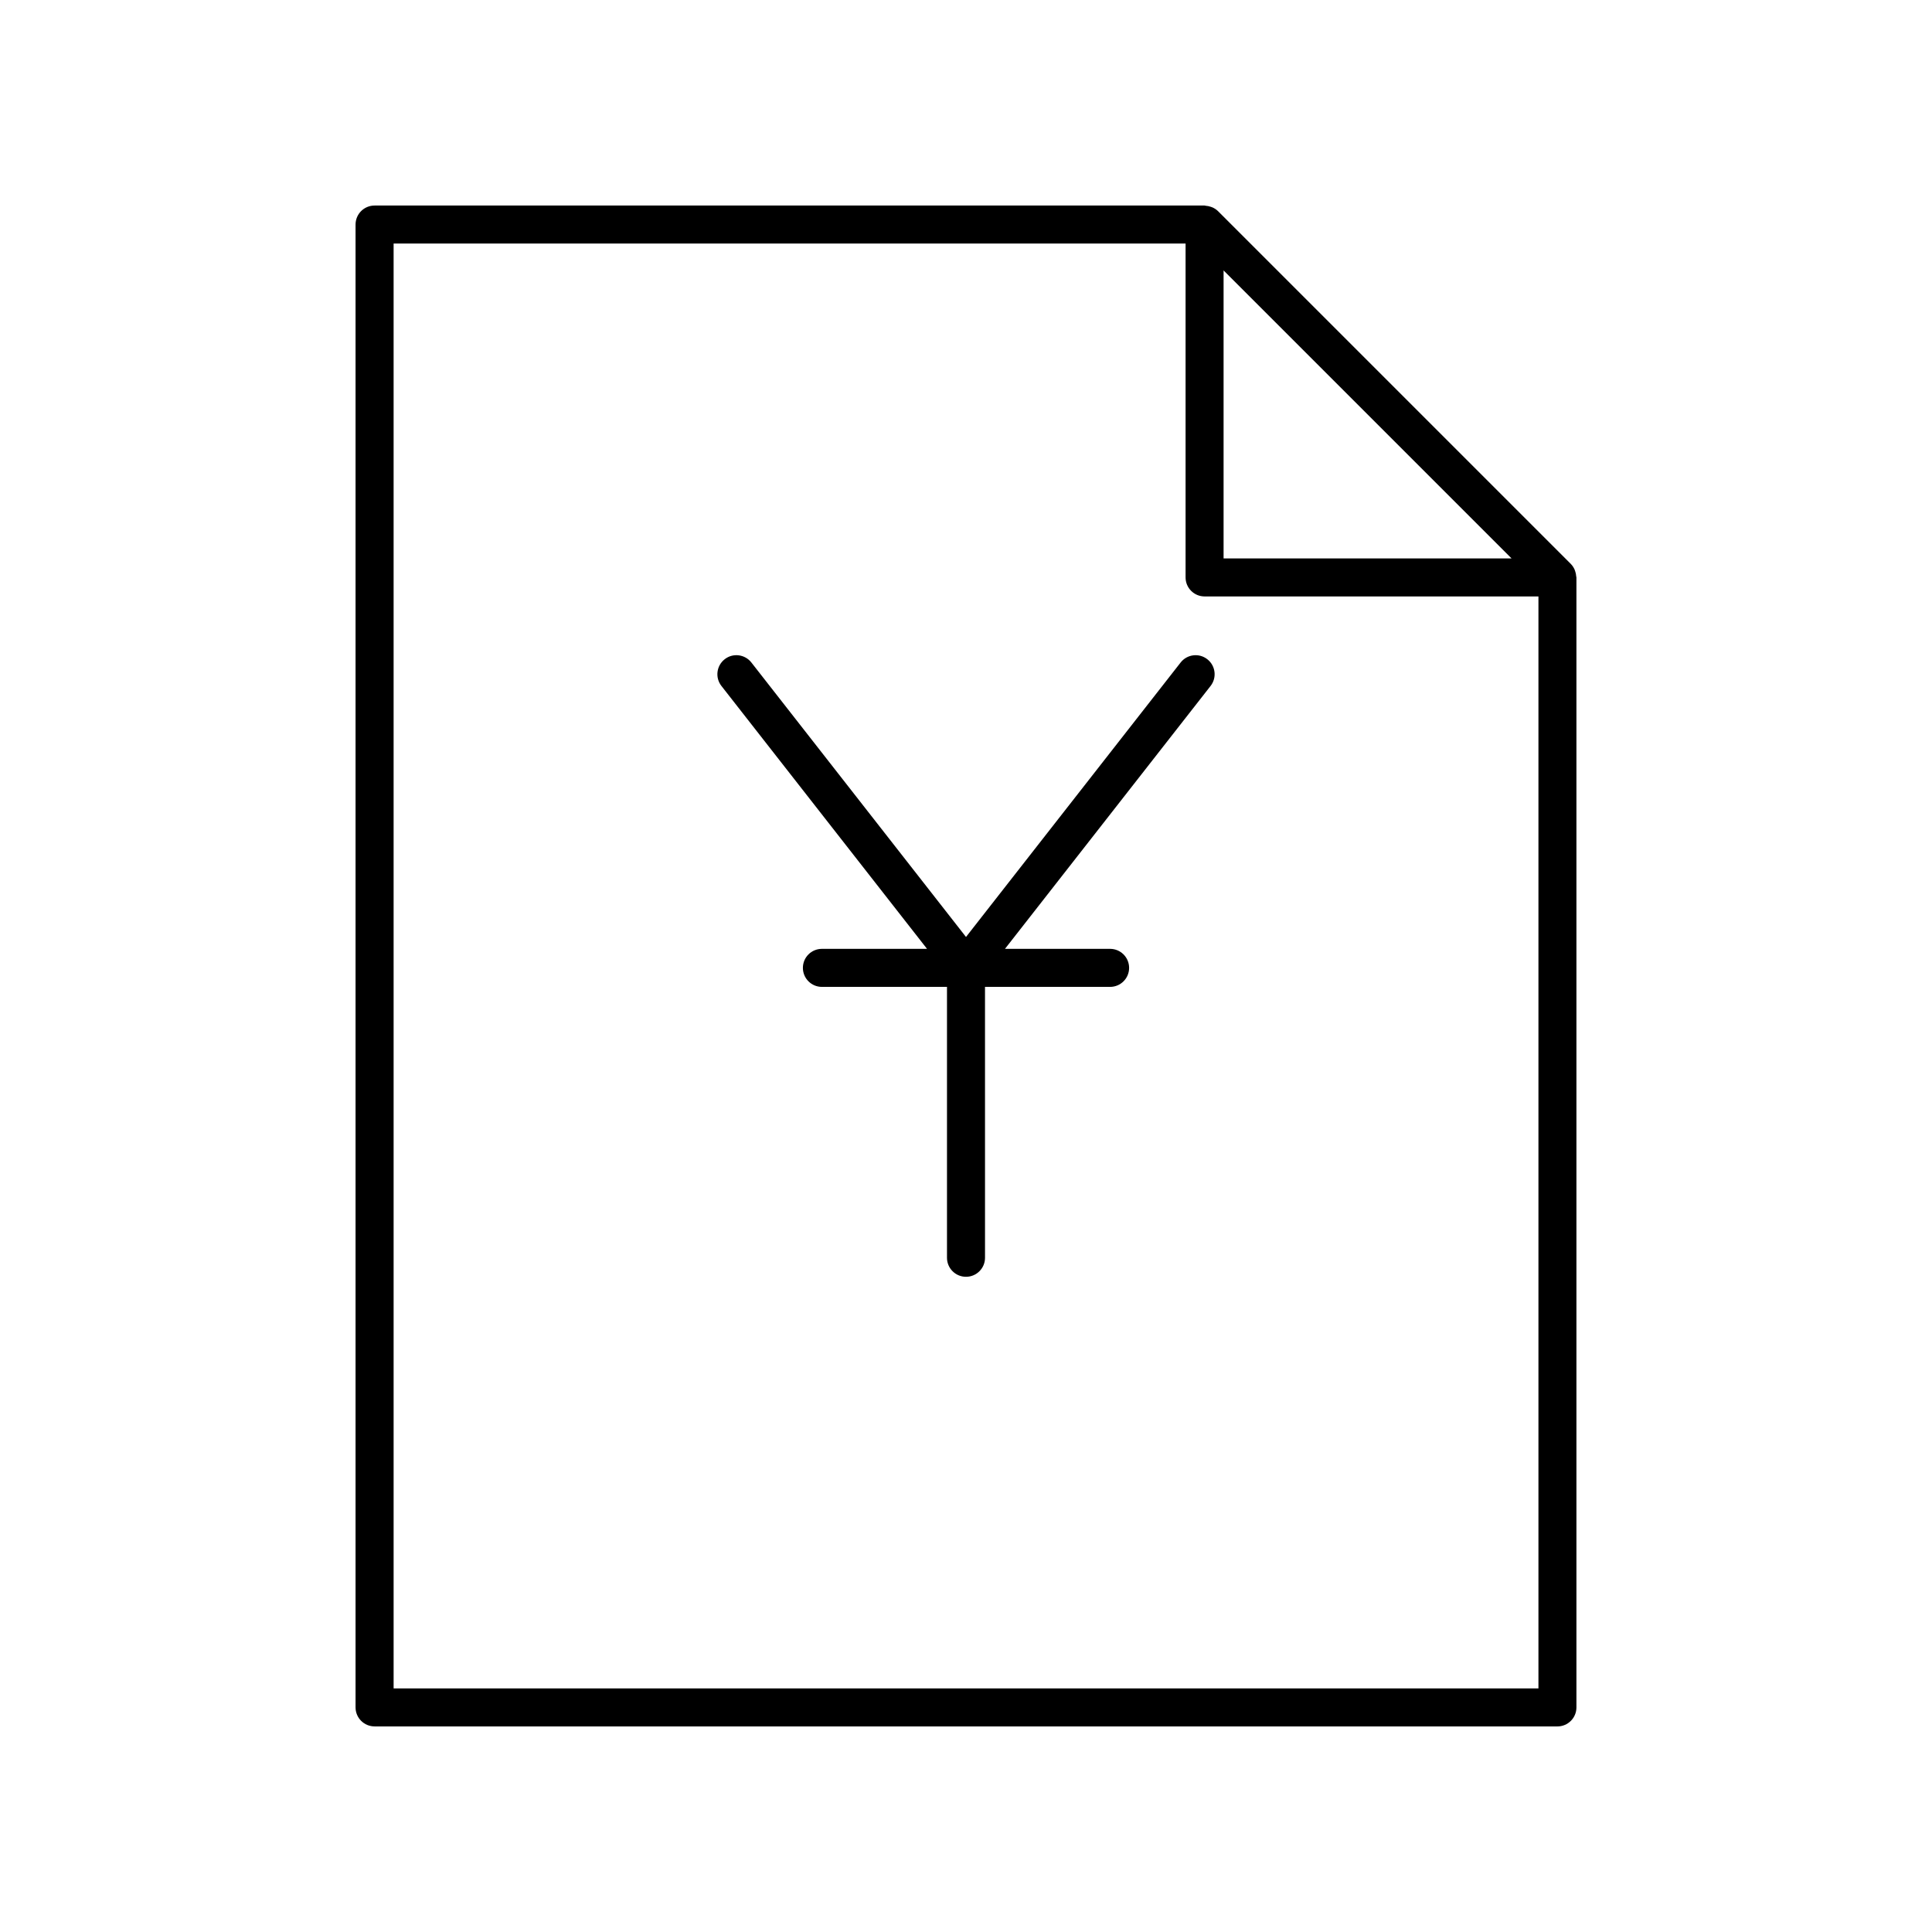 <?xml version="1.0" encoding="UTF-8"?>
<!-- The Best Svg Icon site in the world: iconSvg.co, Visit us! https://iconsvg.co -->
<svg fill="#000000" width="800px" height="800px" version="1.1" viewBox="144 144 512 512" xmlns="http://www.w3.org/2000/svg">
 <g>
  <path d="m243.27 601.52h313.46c2.785 0 5.039-2.254 5.039-5.039v-299.46c0-0.109-0.055-0.199-0.062-0.305-0.027-0.461-0.117-0.902-0.27-1.34-0.055-0.16-0.098-0.32-0.168-0.473-0.242-0.516-0.547-1.004-0.961-1.426-0.008-0.008-0.012-0.016-0.02-0.023l-93.508-93.508c-0.008-0.008-0.016-0.012-0.023-0.016-0.422-0.418-0.91-0.723-1.426-0.961-0.156-0.074-0.316-0.113-0.48-0.172-0.426-0.148-0.859-0.234-1.312-0.266-0.113-0.008-0.207-0.062-0.324-0.062h-219.95c-2.785 0-5.039 2.254-5.039 5.039v392.97c0 2.777 2.254 5.035 5.039 5.035zm224.99-385.85 76.312 76.312h-76.312zm-219.95-7.125h209.88v88.477c0 2.781 2.254 5.039 5.039 5.039h88.473v289.38h-303.39z"/>
  <path d="m456.88 319.57-56.879 72.738-56.879-72.738c-1.711-2.188-4.887-2.59-7.074-0.863-2.188 1.715-2.578 4.879-0.867 7.074l54.492 69.676h-27.859c-2.785 0-5.039 2.254-5.039 5.039 0 2.781 2.254 5.039 5.039 5.039h33.148v71.789c0 2.781 2.254 5.039 5.039 5.039s5.039-2.254 5.039-5.039l-0.004-71.789h33.152c2.785 0 5.039-2.254 5.039-5.039 0-2.781-2.254-5.039-5.039-5.039h-27.859l54.492-69.676c1.711-2.191 1.324-5.359-0.867-7.074-2.199-1.723-5.363-1.324-7.074 0.863z"/>
 </g>
</svg>